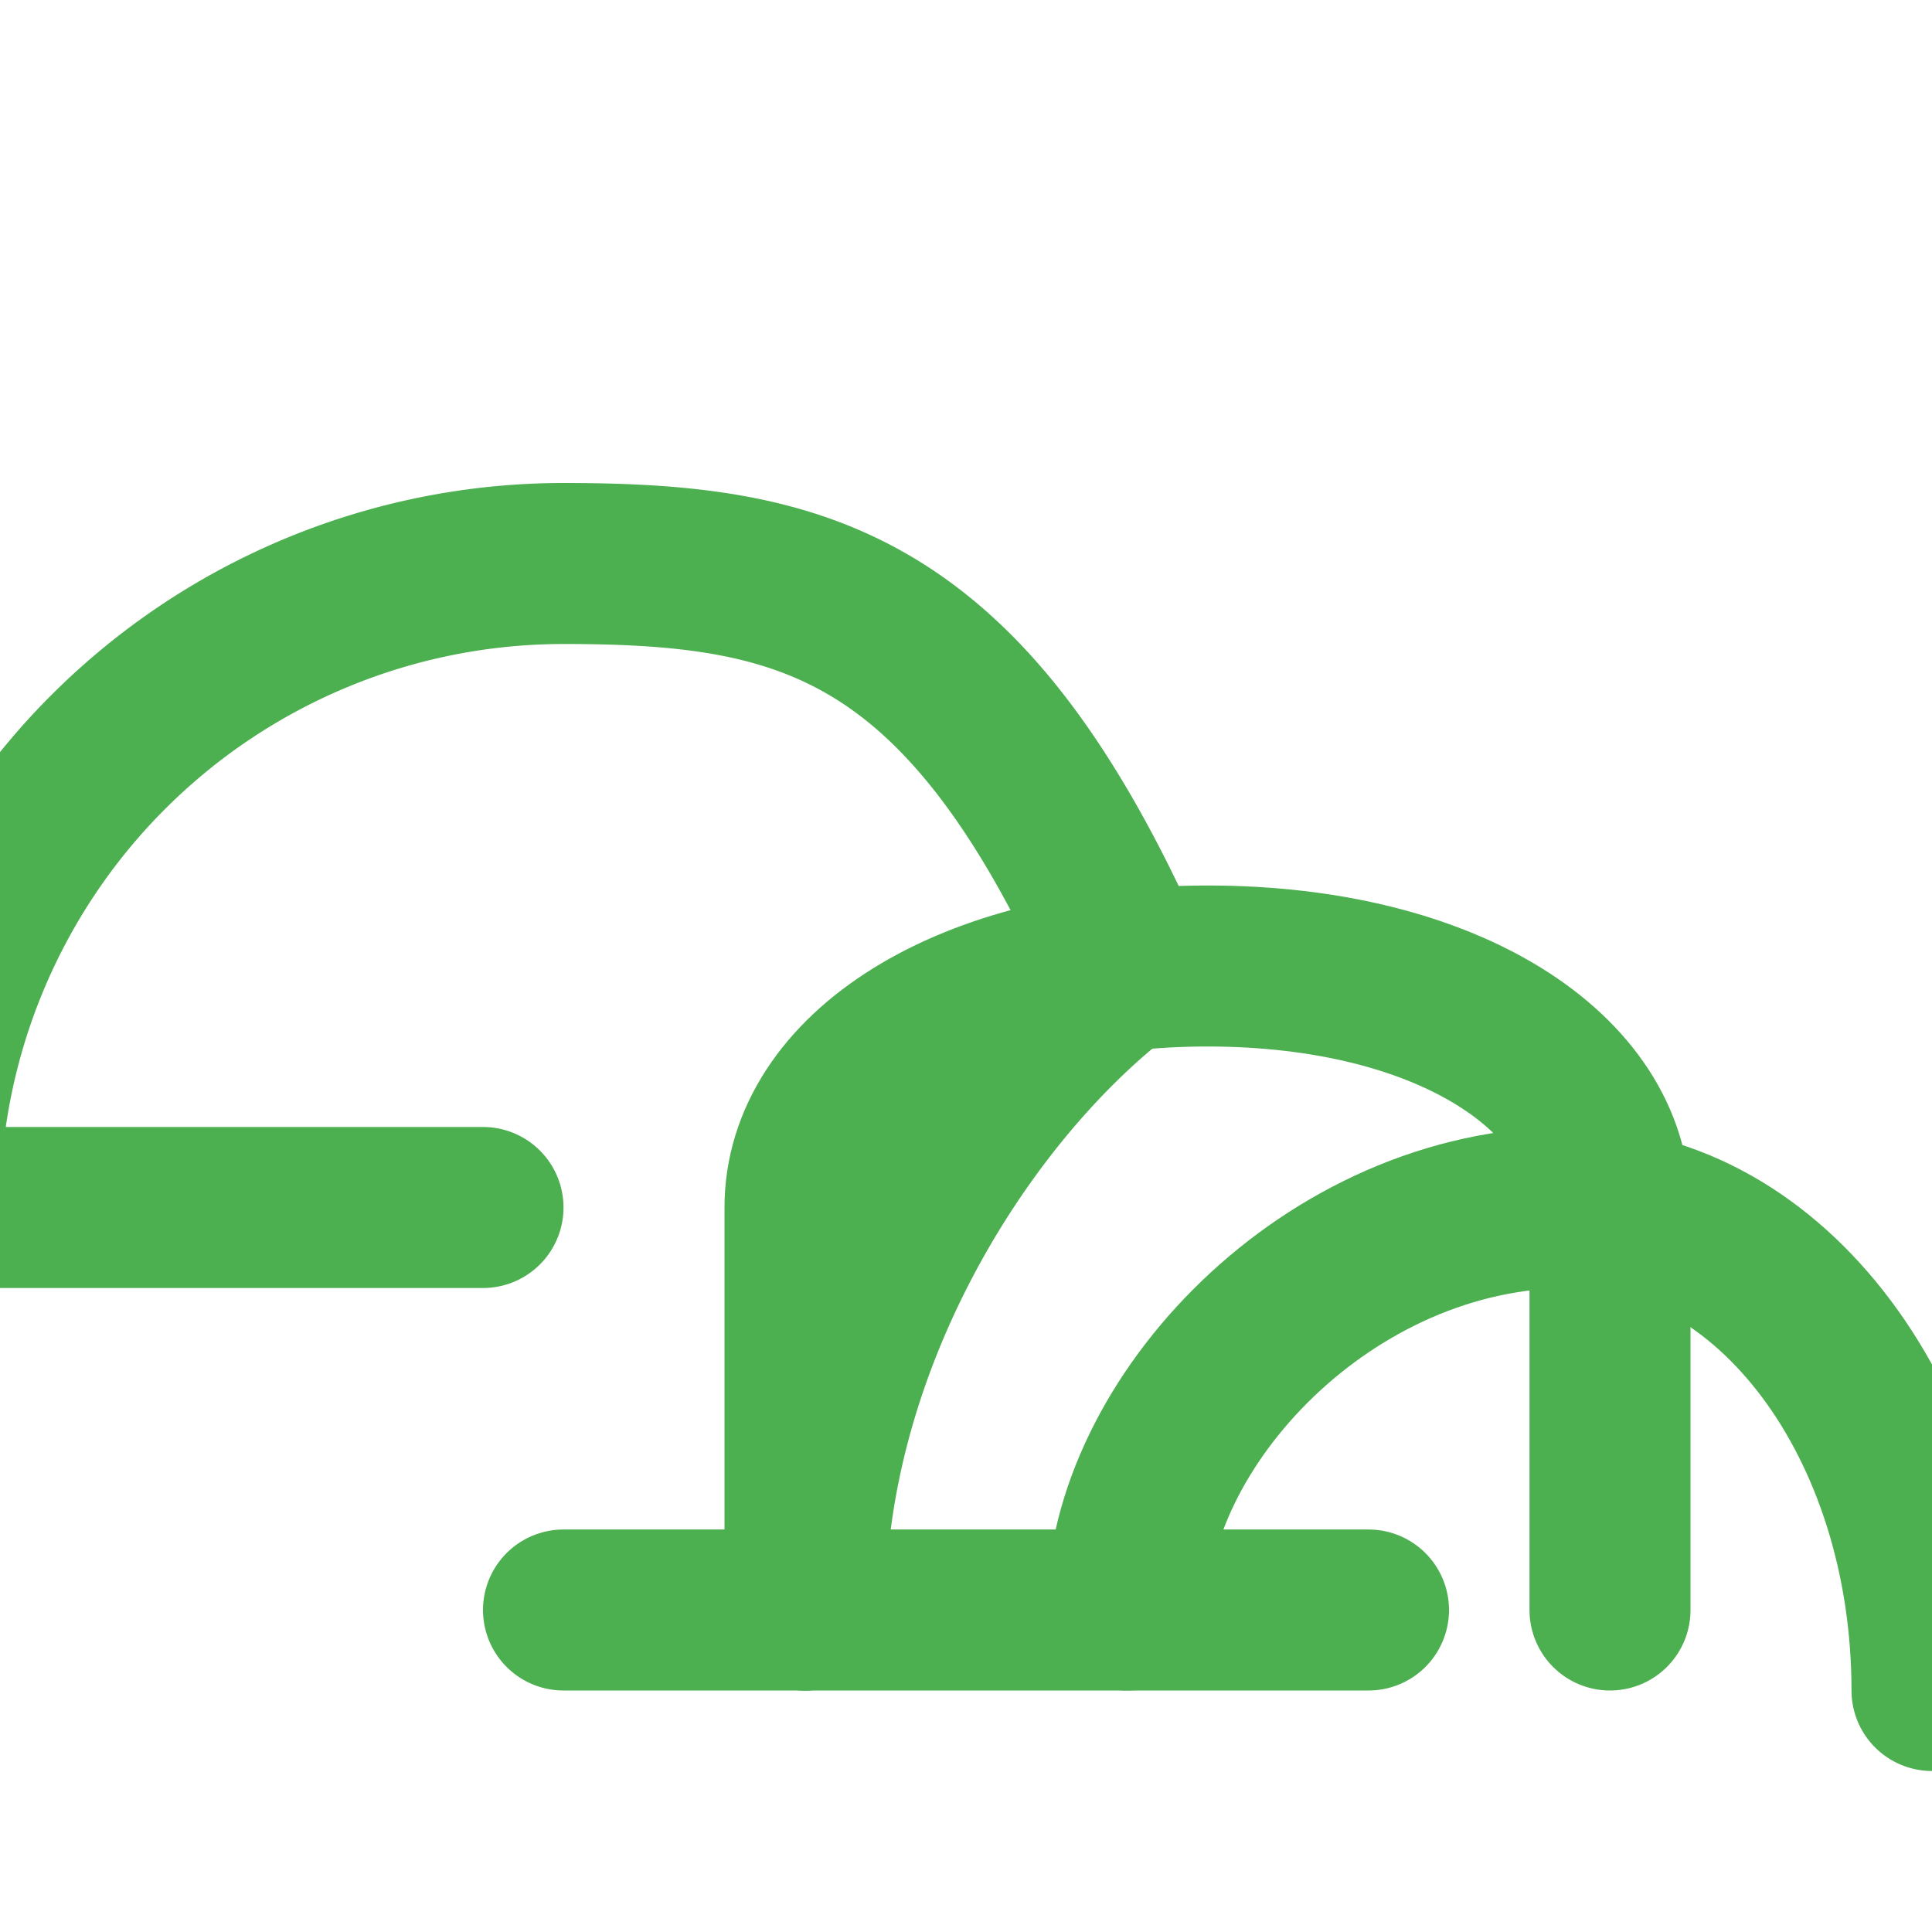 <svg xmlns="http://www.w3.org/2000/svg" width="40" height="40" viewBox="0 0 24 24" fill="none" stroke="#4CAF50" stroke-width="2" stroke-linecap="round" stroke-linejoin="round" class="lucide lucide-sprout">
  <path d="M7 20h10"></path>
  <path d="M10 20c0-3.37 2-6.5 4-8-2-4.5-4-5-7-5a8 8 0 0 0-8 8h7"></path>
  <path d="M14 20c0-2.32 2.5-5 5.5-5 2.5 0 4.5 2.68 4.5 6"></path>
  <path d="M10 20v-5c0-1.66 2-3 5-3s5 1.34 5 3v5"></path>
</svg>